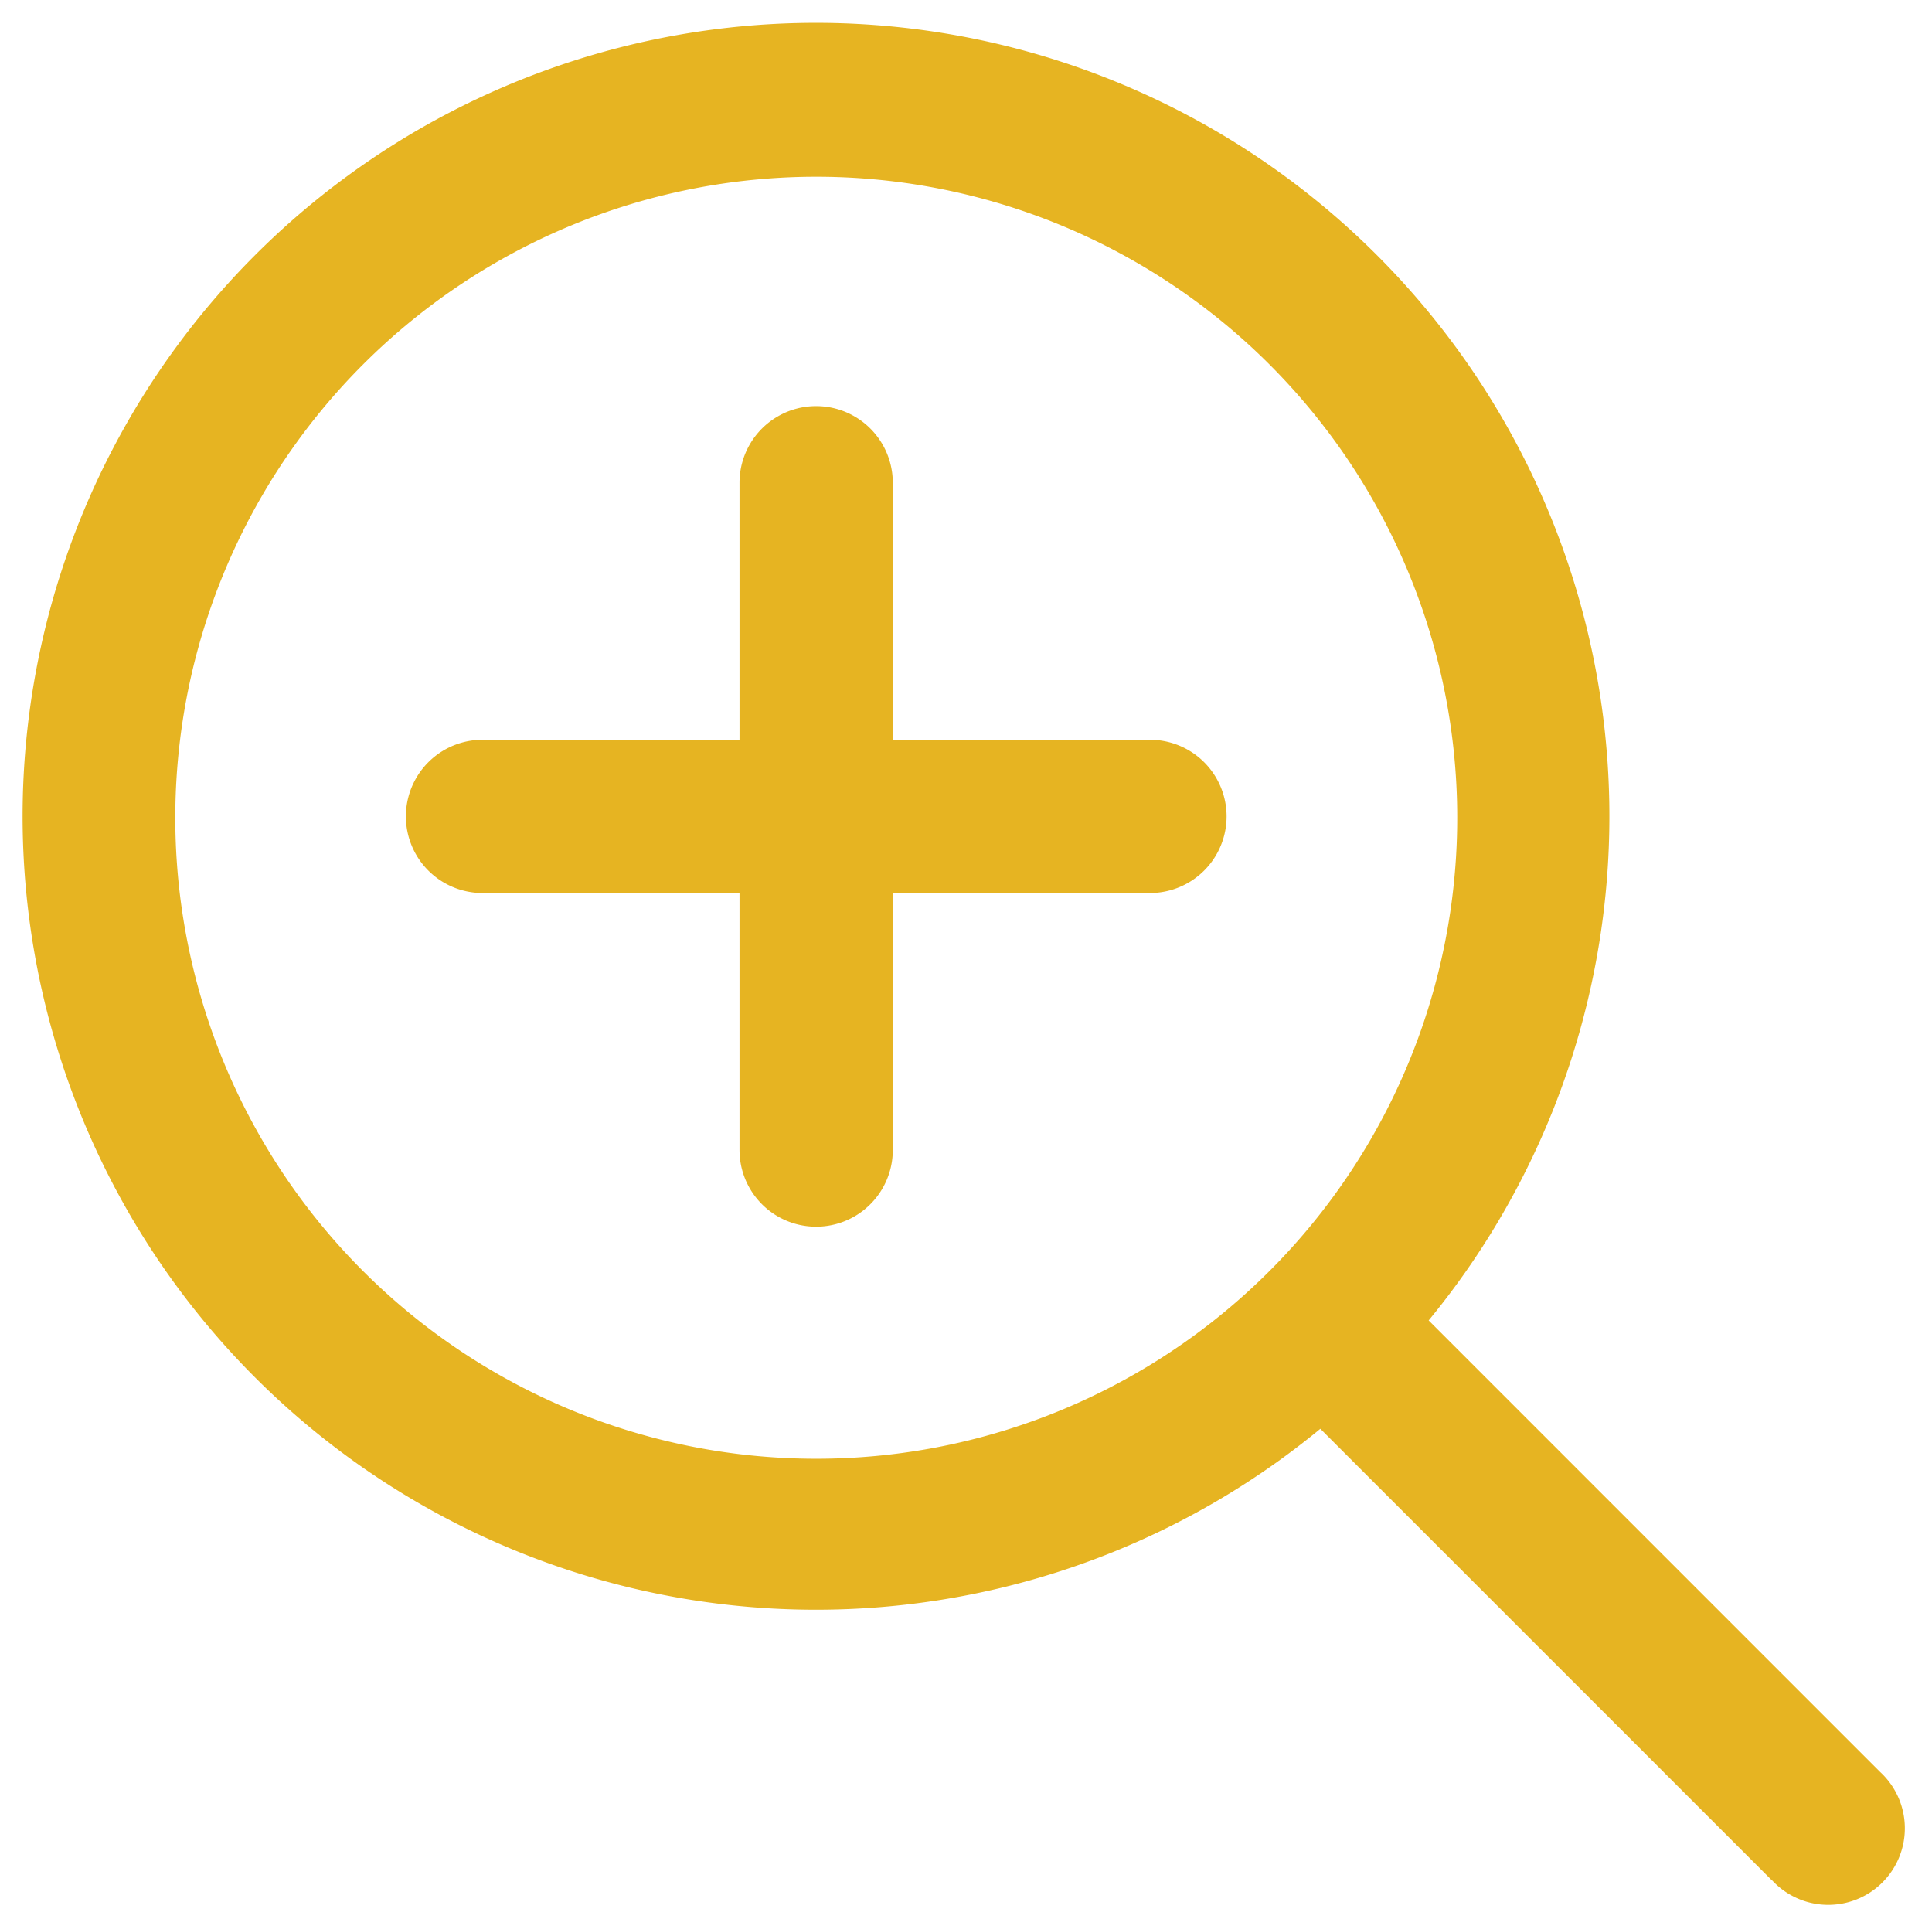 <svg xmlns="http://www.w3.org/2000/svg" width="41.129" height="41.002" viewBox="0 0 41.129 41.002">
  <path id="icon_heading05" d="M7482.385,17735.523l-9.61-9.609a16.89,16.89,0,1,1,2.306-2.307l9.61,9.611a1.63,1.63,0,1,1-2.306,2.3Zm-29.975-32.279a13.645,13.645,0,1,0,9.636-3.982A13.646,13.646,0,0,0,7452.41,17703.244Zm8,16.736v-5.471h-5.471a1.631,1.631,0,1,1,0-3.262h5.471v-5.471a1.631,1.631,0,1,1,3.263,0v5.471h5.475a1.631,1.631,0,0,1,0,3.262h-5.475v5.471a1.631,1.631,0,1,1-3.263,0Z" transform="translate(-7444.667 -17695.5)" fill="#e6b422" stroke="rgba(0,0,0,0)" stroke-width="1"/>
</svg>

